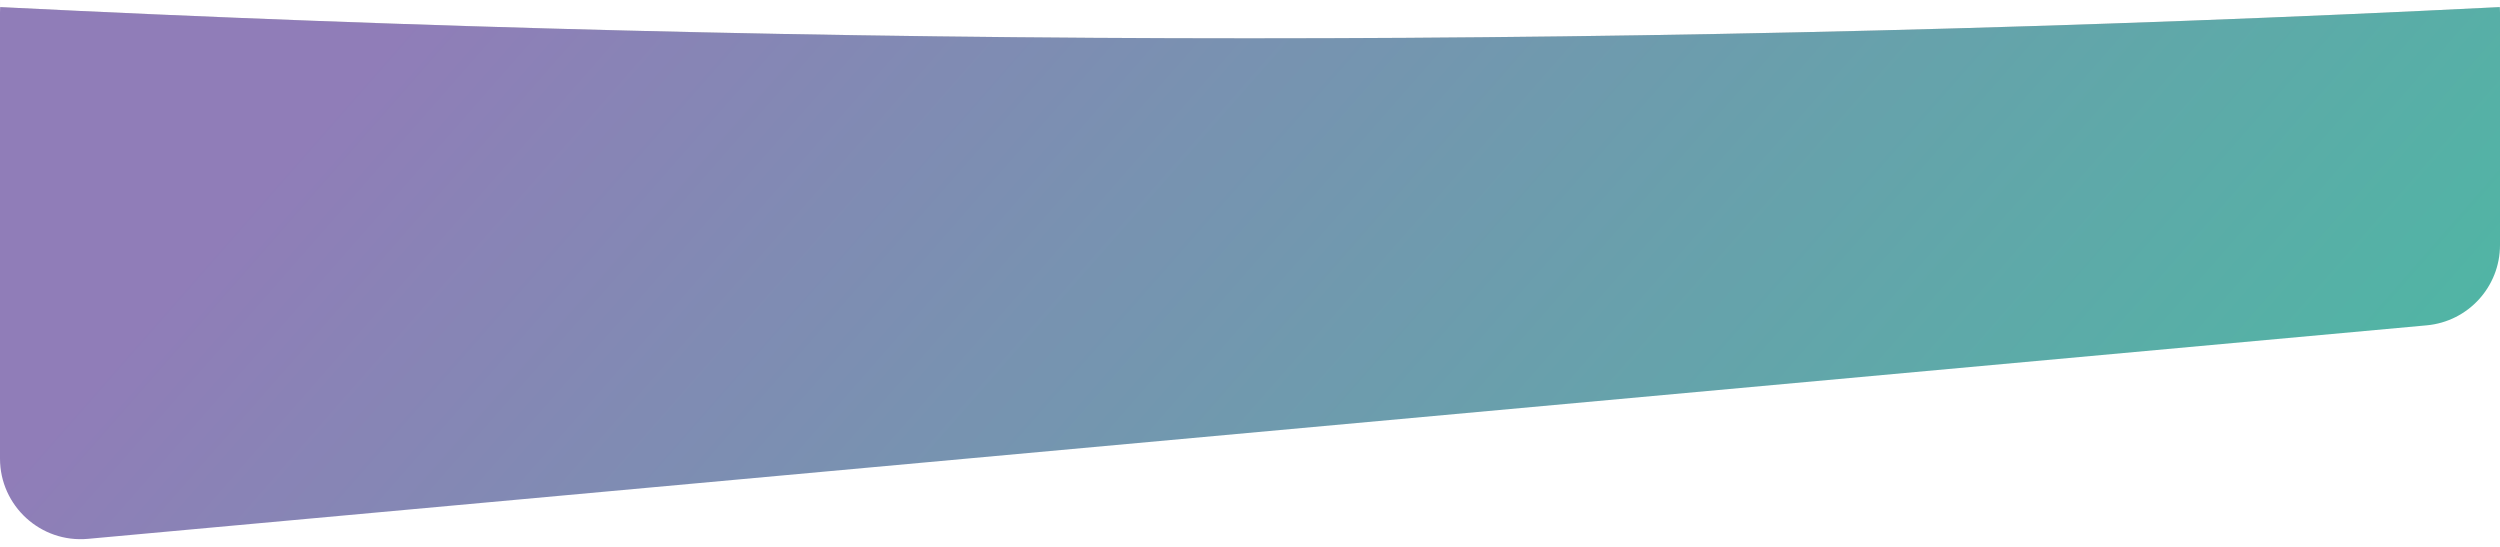<svg viewBox="0 0 992 217" fill="none" xmlns="http://www.w3.org/2000/svg">
<g clip-path="url(#clip0_517_2048)">
<path d="M992 97.228V5C992 -12.673 977.673 -27 960 -27H32C14.327 -27 0 -12.673 0 5V181.946C0 200.767 16.165 215.524 34.909 213.813L962.909 129.095C979.387 127.591 992 113.773 992 97.228Z" fill="url(#paint0_linear_517_2048)"/>
<g clip-path="url(#clip1_517_2048)">
<g filter="url(#filter0_f_517_2048)">
<path d="M991.993 2.814C826.59 11.081 661.186 15.211 495.779 15.207C330.522 15.207 165.265 11.076 0.008 2.814V-17.033H992.002L991.993 2.814Z" fill="black" fill-opacity="0.25"/>
</g>
<path d="M991.993 2.814C826.59 11.081 661.186 15.211 495.779 15.207C330.522 15.207 165.265 11.076 0.008 2.814V-17.033H992.002L991.993 2.814Z" fill="white"/>
</g>
</g>
<defs>
<filter id="filter0_f_517_2048" x="-19.013" y="-36.047" width="1030.03" height="70.267" filterUnits="userSpaceOnUse" color-interpolation-filters="sRGB">
<feFlood flood-opacity="0" result="BackgroundImageFix"/>
<feBlend mode="normal" in="SourceGraphic" in2="BackgroundImageFix" result="shape"/>
<feGaussianBlur stdDeviation="9.507" result="effect1_foregroundBlur_517_2048"/>
</filter>
<linearGradient id="paint0_linear_517_2048" x1="227.748" y1="-68.919" x2="929.635" y2="546.396" gradientUnits="userSpaceOnUse">
<stop stop-color="#907DB8"/>
<stop offset="1" stop-color="#3BC89E"/>
</linearGradient>
<clipPath id="clip0_517_2048">
<rect width="992" height="217" fill="white"/>
</clipPath>
<clipPath id="clip1_517_2048">
<rect width="992" height="42.16" fill="white" transform="translate(0 -0.5)"/>
</clipPath>
</defs>
</svg>
